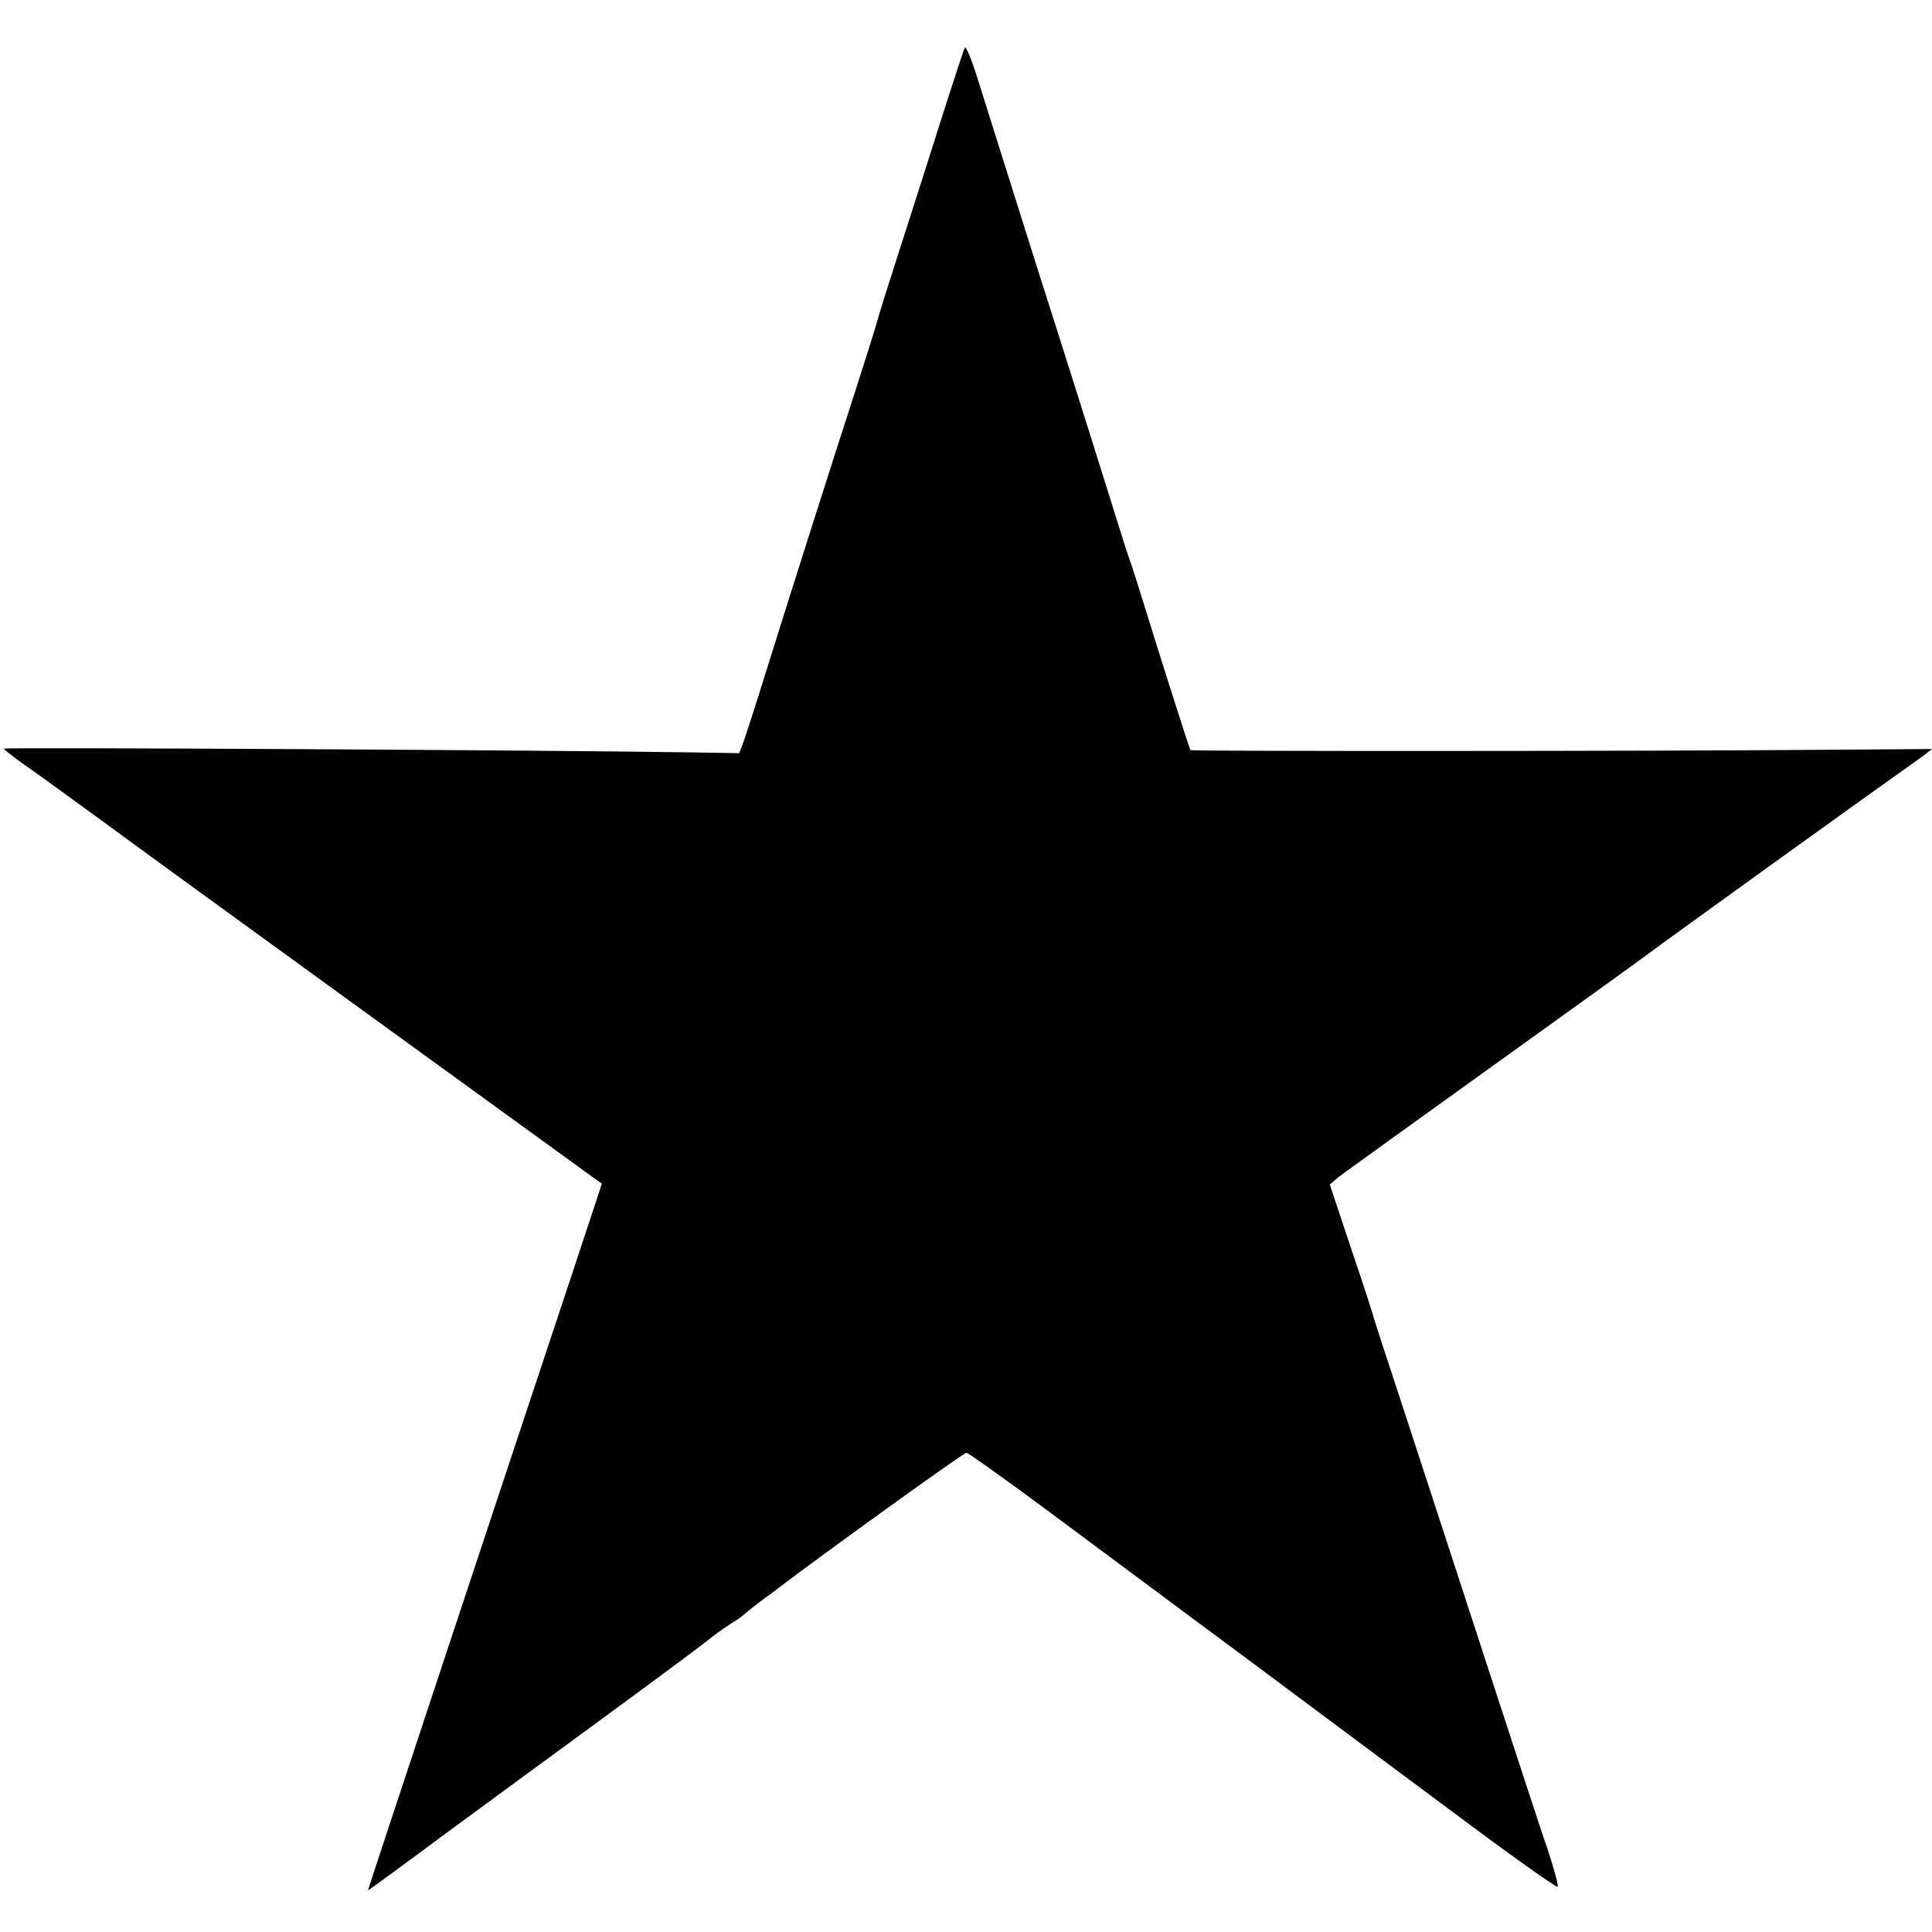 <?xml version="1.0" standalone="no"?>
<!DOCTYPE svg PUBLIC "-//W3C//DTD SVG 20010904//EN"
 "http://www.w3.org/TR/2001/REC-SVG-20010904/DTD/svg10.dtd">
<svg version="1.0" xmlns="http://www.w3.org/2000/svg"
 width="512pt" height="512pt" viewBox="0 0 512 512"
 preserveAspectRatio="xMidYMid meet">
<g transform="translate(0,512) scale(0.1,-0.1)"
fill="#000000" stroke="none">
<path d="M2557 4994 c-3 -5 -33 -97 -67 -204 -34 -107 -82 -258 -107 -335 -25
-77 -51 -160 -58 -185 -7 -25 -33 -108 -58 -185 -54 -166 -165 -515 -237 -745
-28 -91 -56 -176 -61 -190 l-10 -26 -122 2 c-365 6 -1827 14 -1827 10 0 -2 30
-26 68 -52 37 -26 123 -89 192 -139 69 -51 384 -280 700 -509 316 -229 586
-425 600 -435 l25 -18 -64 -194 c-166 -499 -557 -1679 -556 -1679 1 0 92 66
202 148 110 81 301 221 424 311 196 144 251 185 294 219 6 5 24 17 40 28 17
10 32 21 35 24 3 3 23 19 45 36 22 16 44 32 50 37 96 74 488 357 496 357 5 0
107 -73 227 -162 119 -88 345 -257 502 -373 157 -117 409 -305 560 -417 151
-113 276 -202 278 -198 2 5 -10 48 -26 97 -17 48 -89 270 -162 493 -73 223
-170 522 -217 665 -47 143 -86 261 -85 262 0 1 -25 79 -57 173 l-57 171 25 21
c24 18 163 118 611 440 85 61 178 128 205 148 57 43 595 430 659 475 24 17 55
39 70 50 l26 20 -282 -2 c-464 -4 -1680 -4 -1683 -1 -3 3 -81 249 -127 398
-11 36 -28 90 -39 120 -10 30 -43 136 -74 235 -31 99 -85 270 -120 380 -57
178 -120 379 -205 649 -15 48 -30 84 -33 80z"/>
</g>
</svg>
